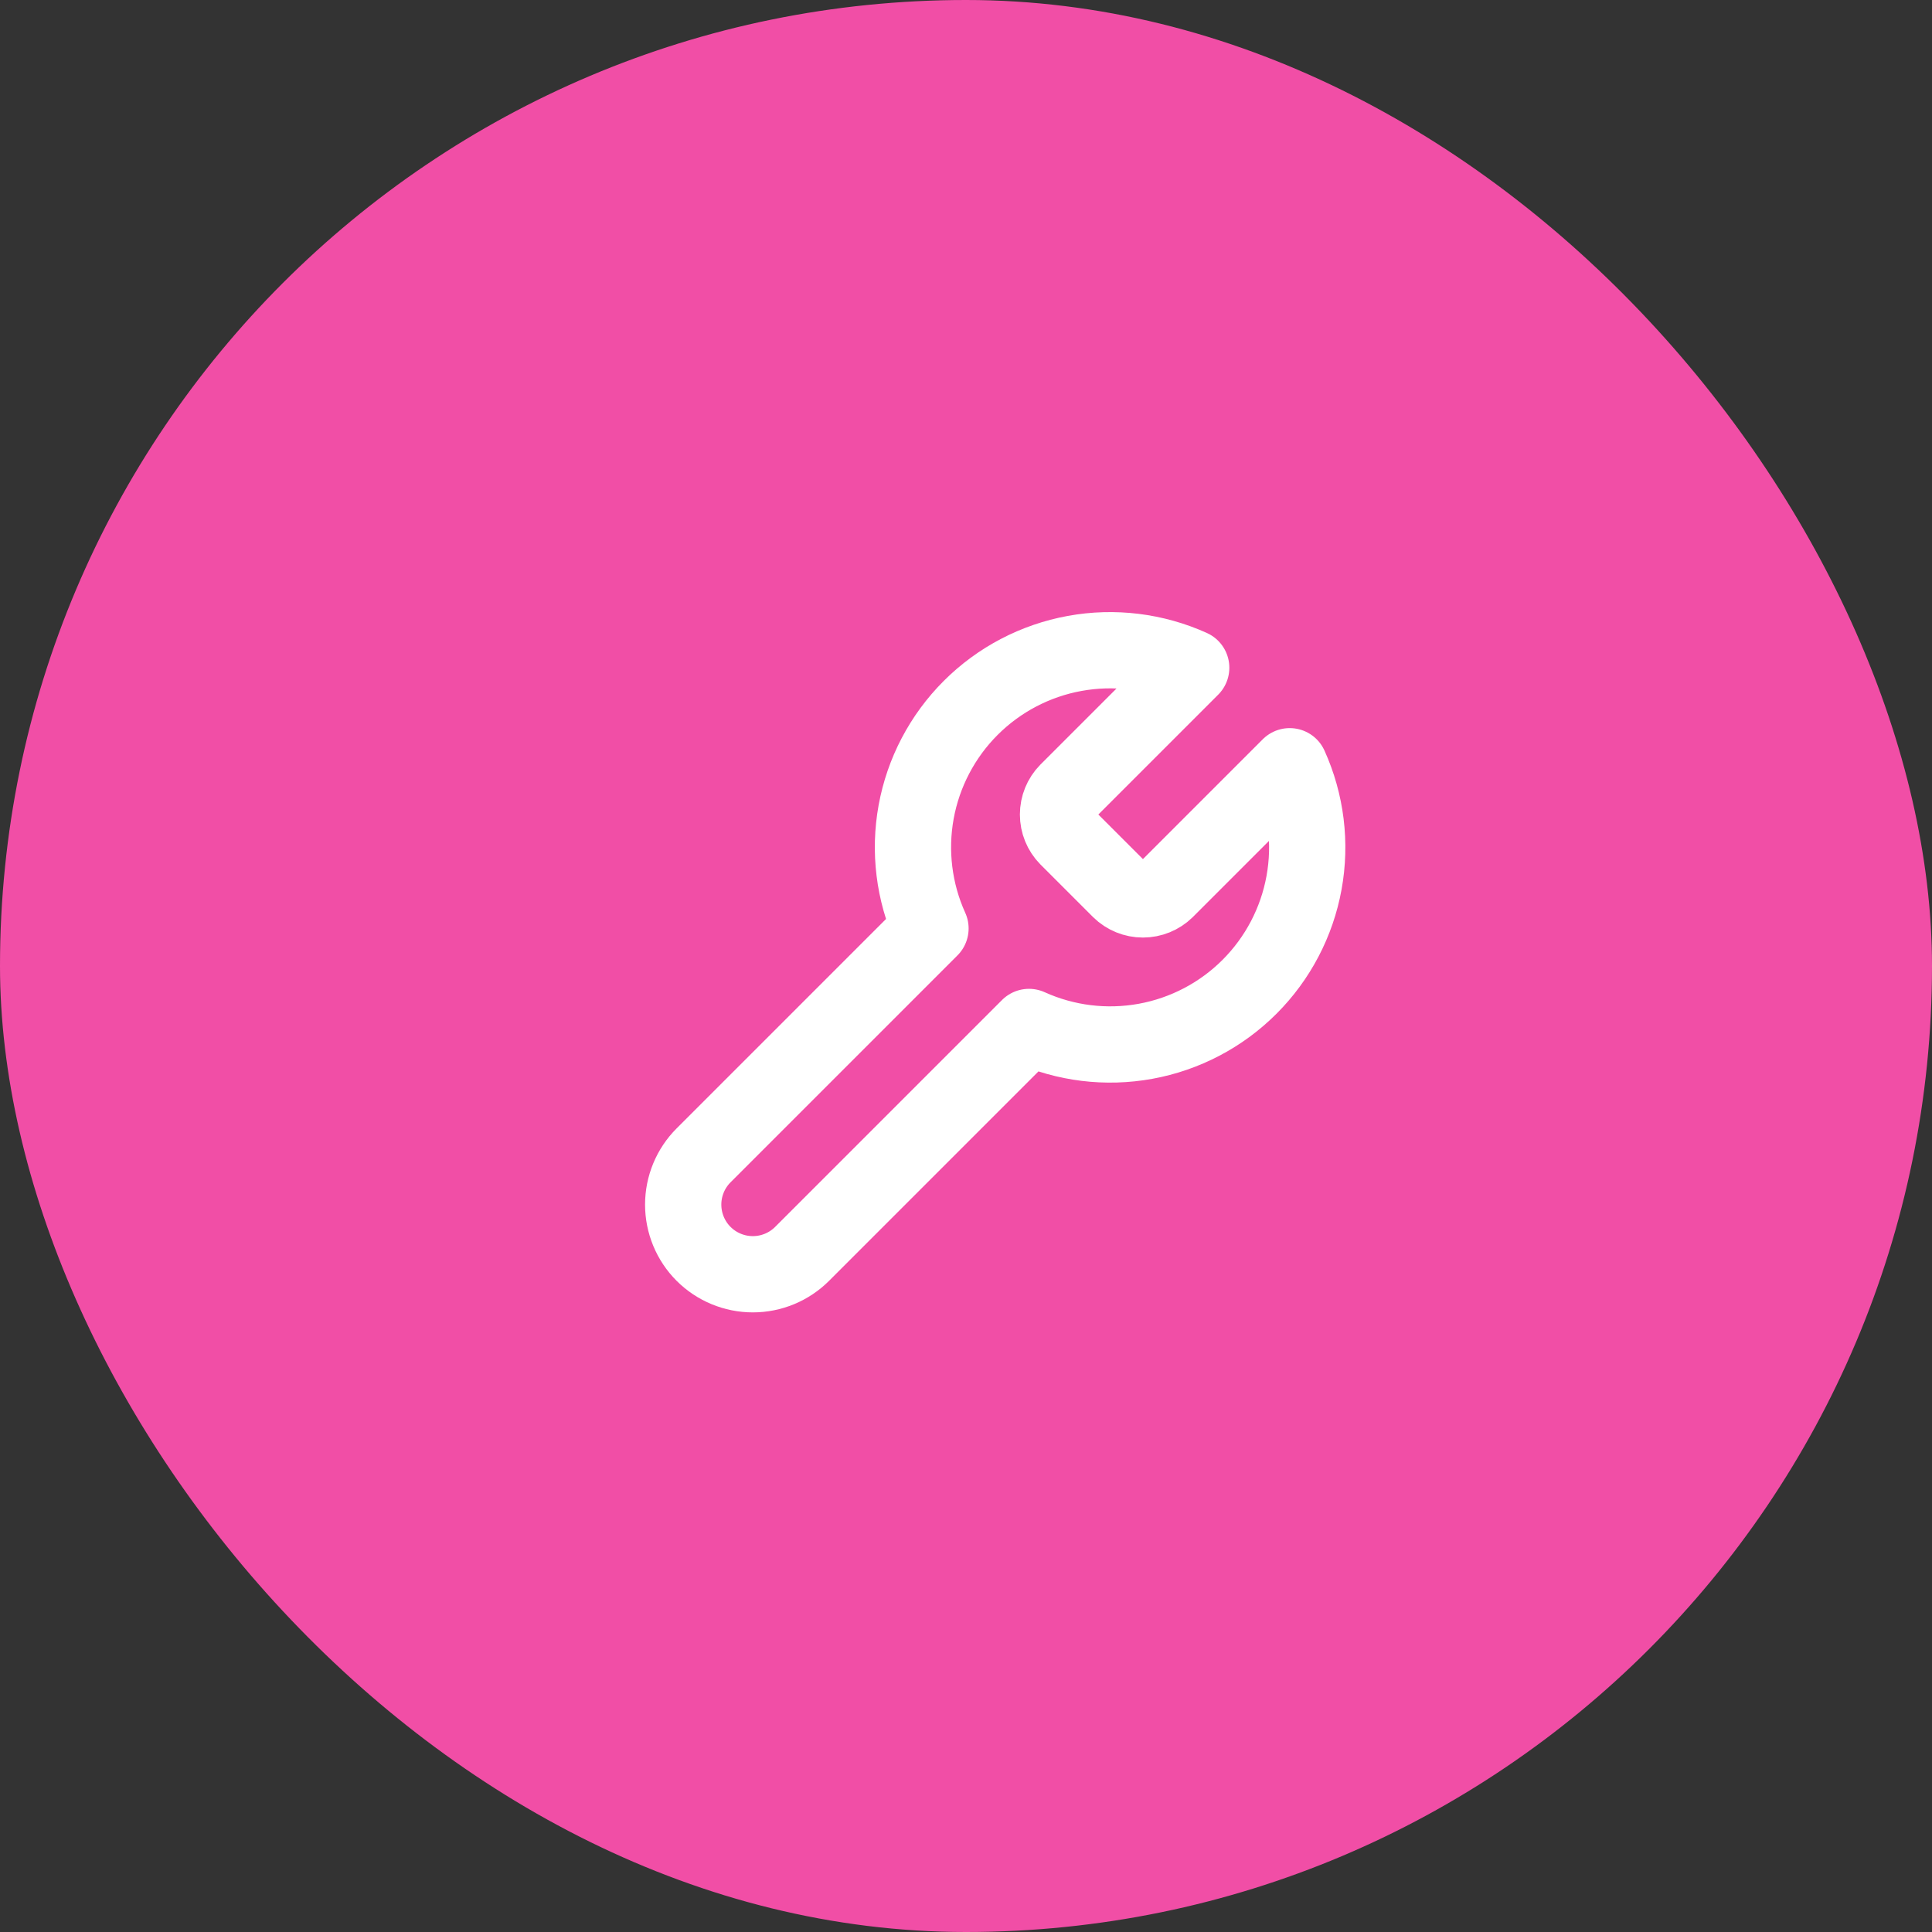 <svg width="76" height="76" viewBox="0 0 76 76" fill="none" xmlns="http://www.w3.org/2000/svg">
<rect x="0" y="0" width="76" height="76" fill="#333333" stroke="none"/>
<rect width="76" height="76" rx="38" fill="#F14EA6"/>
<path d="M41.989 31.137C41.752 31.378 41.62 31.703 41.62 32.041C41.62 32.379 41.752 32.704 41.989 32.945L44.056 35.012C44.297 35.249 44.622 35.381 44.96 35.381C45.298 35.381 45.623 35.249 45.864 35.012L50.734 30.142C51.383 31.578 51.58 33.177 51.297 34.727C51.015 36.277 50.267 37.704 49.153 38.818C48.039 39.932 46.612 40.68 45.062 40.962C43.512 41.244 41.913 41.048 40.478 40.398L31.552 49.324C31.039 49.837 30.342 50.126 29.615 50.126C28.888 50.126 28.191 49.837 27.677 49.324C27.164 48.81 26.875 48.113 26.875 47.386C26.875 46.66 27.164 45.962 27.677 45.449L36.603 36.523C35.953 35.088 35.757 33.489 36.039 31.939C36.322 30.389 37.07 28.962 38.184 27.848C39.298 26.734 40.725 25.986 42.275 25.704C43.824 25.421 45.423 25.618 46.859 26.267L42.002 31.124L41.989 31.137Z" stroke="white" stroke-width="3" stroke-linecap="round" stroke-linejoin="round"/>
</svg>
